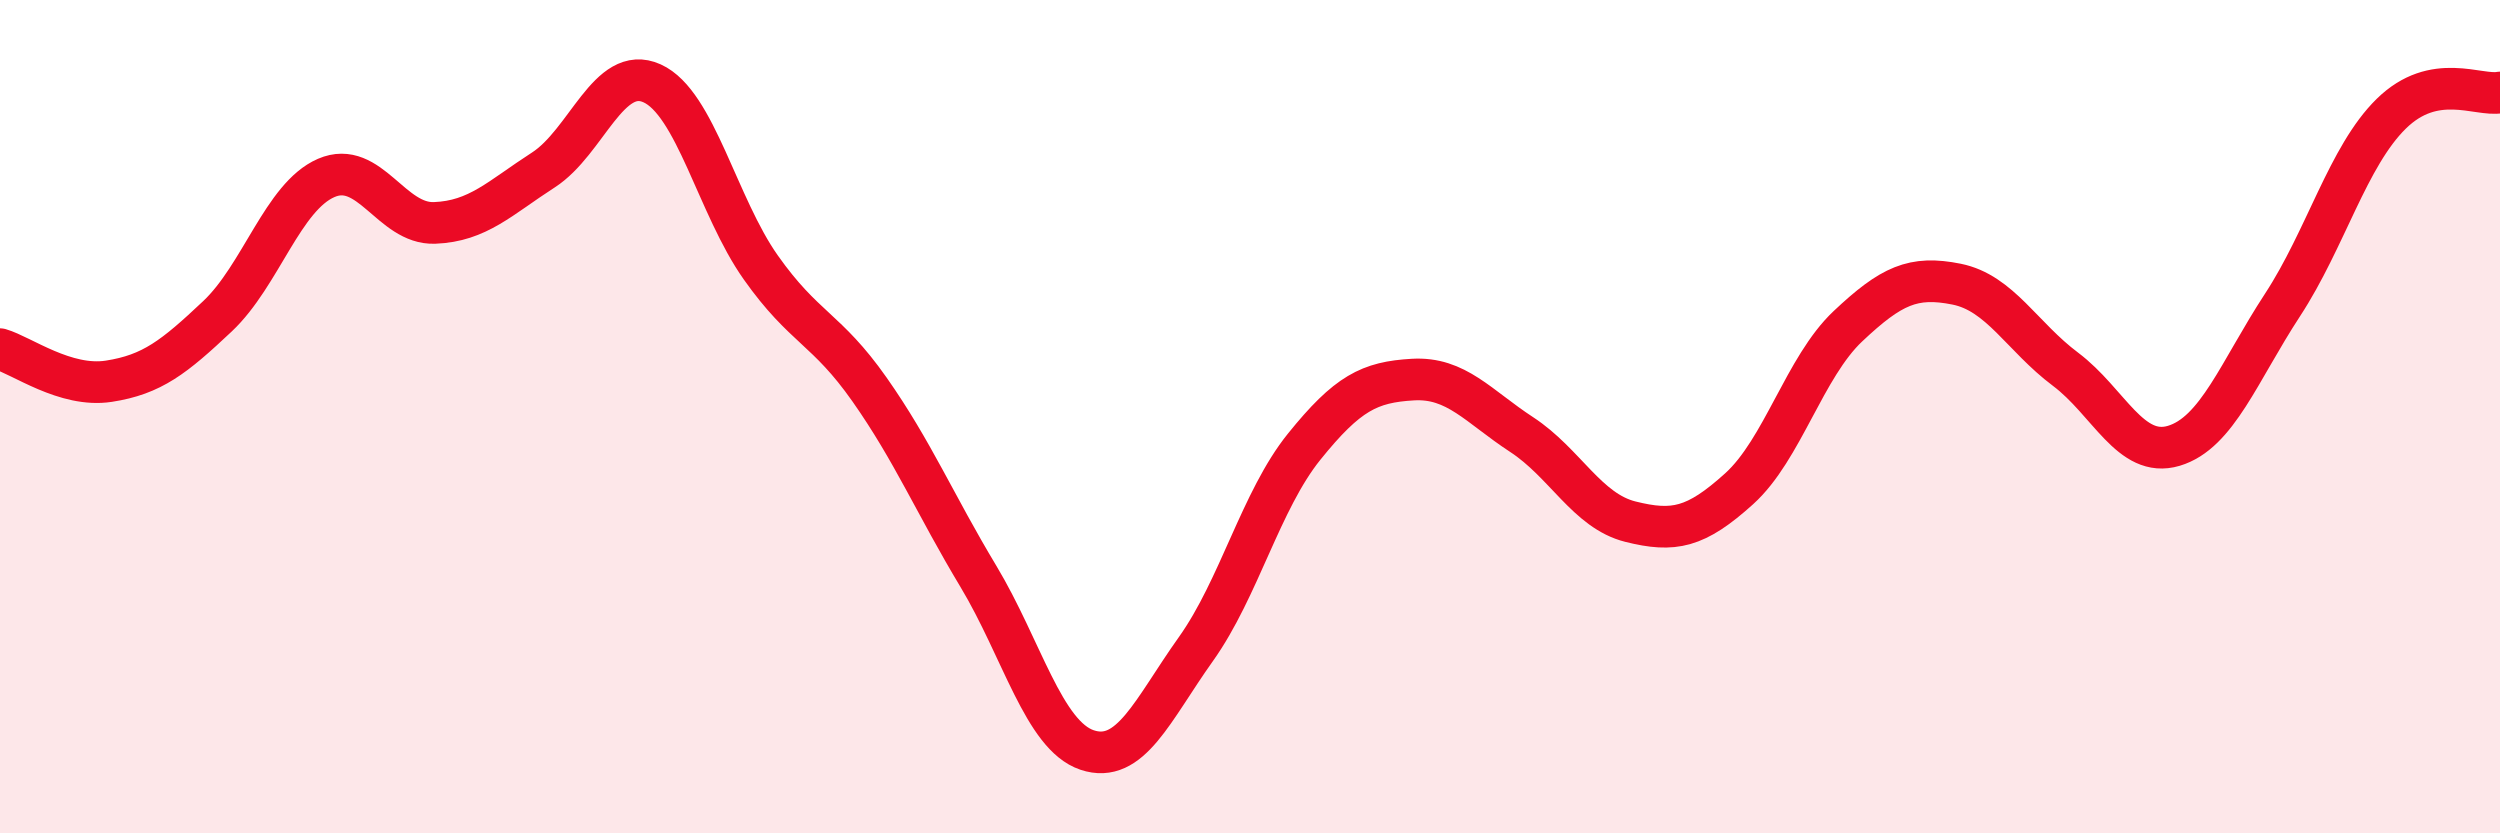 
    <svg width="60" height="20" viewBox="0 0 60 20" xmlns="http://www.w3.org/2000/svg">
      <path
        d="M 0,8.38 C 0.52,8.53 1.57,9.31 2.61,9.15 C 3.65,8.99 4.18,8.57 5.22,7.59 C 6.26,6.61 6.79,4.72 7.83,4.27 C 8.87,3.82 9.39,5.39 10.43,5.35 C 11.47,5.31 12,4.75 13.04,4.08 C 14.08,3.41 14.61,1.53 15.65,2 C 16.69,2.47 17.22,4.95 18.26,6.42 C 19.3,7.89 19.83,7.87 20.87,9.35 C 21.91,10.83 22.44,12.1 23.48,13.83 C 24.52,15.56 25.05,17.65 26.09,18 C 27.13,18.35 27.66,17.04 28.7,15.58 C 29.74,14.12 30.26,12.01 31.3,10.72 C 32.34,9.43 32.87,9.17 33.91,9.11 C 34.95,9.05 35.48,9.75 36.52,10.43 C 37.56,11.11 38.09,12.26 39.13,12.52 C 40.17,12.78 40.7,12.67 41.74,11.73 C 42.78,10.79 43.31,8.81 44.35,7.83 C 45.39,6.85 45.92,6.61 46.96,6.82 C 48,7.03 48.53,8.08 49.57,8.86 C 50.61,9.64 51.13,11.01 52.17,10.7 C 53.21,10.39 53.74,8.91 54.78,7.32 C 55.82,5.73 56.35,3.75 57.39,2.73 C 58.43,1.71 59.48,2.32 60,2.22L60 20L0 20Z"
        fill="#EB0A25"
        opacity="0.1"
        stroke-linecap="round"
        stroke-linejoin="round"
      />
      <path
        d="M 0,8.38 C 0.52,8.53 1.57,9.31 2.61,9.15 C 3.65,8.99 4.18,8.57 5.22,7.59 C 6.26,6.61 6.79,4.72 7.83,4.27 C 8.87,3.82 9.39,5.39 10.43,5.35 C 11.47,5.31 12,4.75 13.04,4.08 C 14.08,3.41 14.61,1.53 15.65,2 C 16.69,2.47 17.22,4.95 18.26,6.42 C 19.3,7.89 19.83,7.87 20.87,9.35 C 21.91,10.83 22.44,12.1 23.48,13.83 C 24.52,15.56 25.05,17.65 26.09,18 C 27.13,18.35 27.66,17.04 28.7,15.58 C 29.74,14.12 30.26,12.01 31.3,10.72 C 32.34,9.43 32.87,9.17 33.91,9.11 C 34.95,9.05 35.48,9.75 36.52,10.43 C 37.56,11.11 38.09,12.26 39.13,12.52 C 40.17,12.78 40.7,12.67 41.74,11.73 C 42.78,10.79 43.31,8.81 44.35,7.83 C 45.39,6.85 45.92,6.61 46.96,6.82 C 48,7.03 48.53,8.08 49.57,8.86 C 50.61,9.64 51.13,11.01 52.17,10.7 C 53.21,10.39 53.74,8.91 54.78,7.32 C 55.82,5.73 56.35,3.75 57.39,2.73 C 58.43,1.71 59.48,2.32 60,2.22"
        stroke="#EB0A25"
        stroke-width="1"
        fill="none"
        stroke-linecap="round"
        stroke-linejoin="round"
      />
    </svg>
  